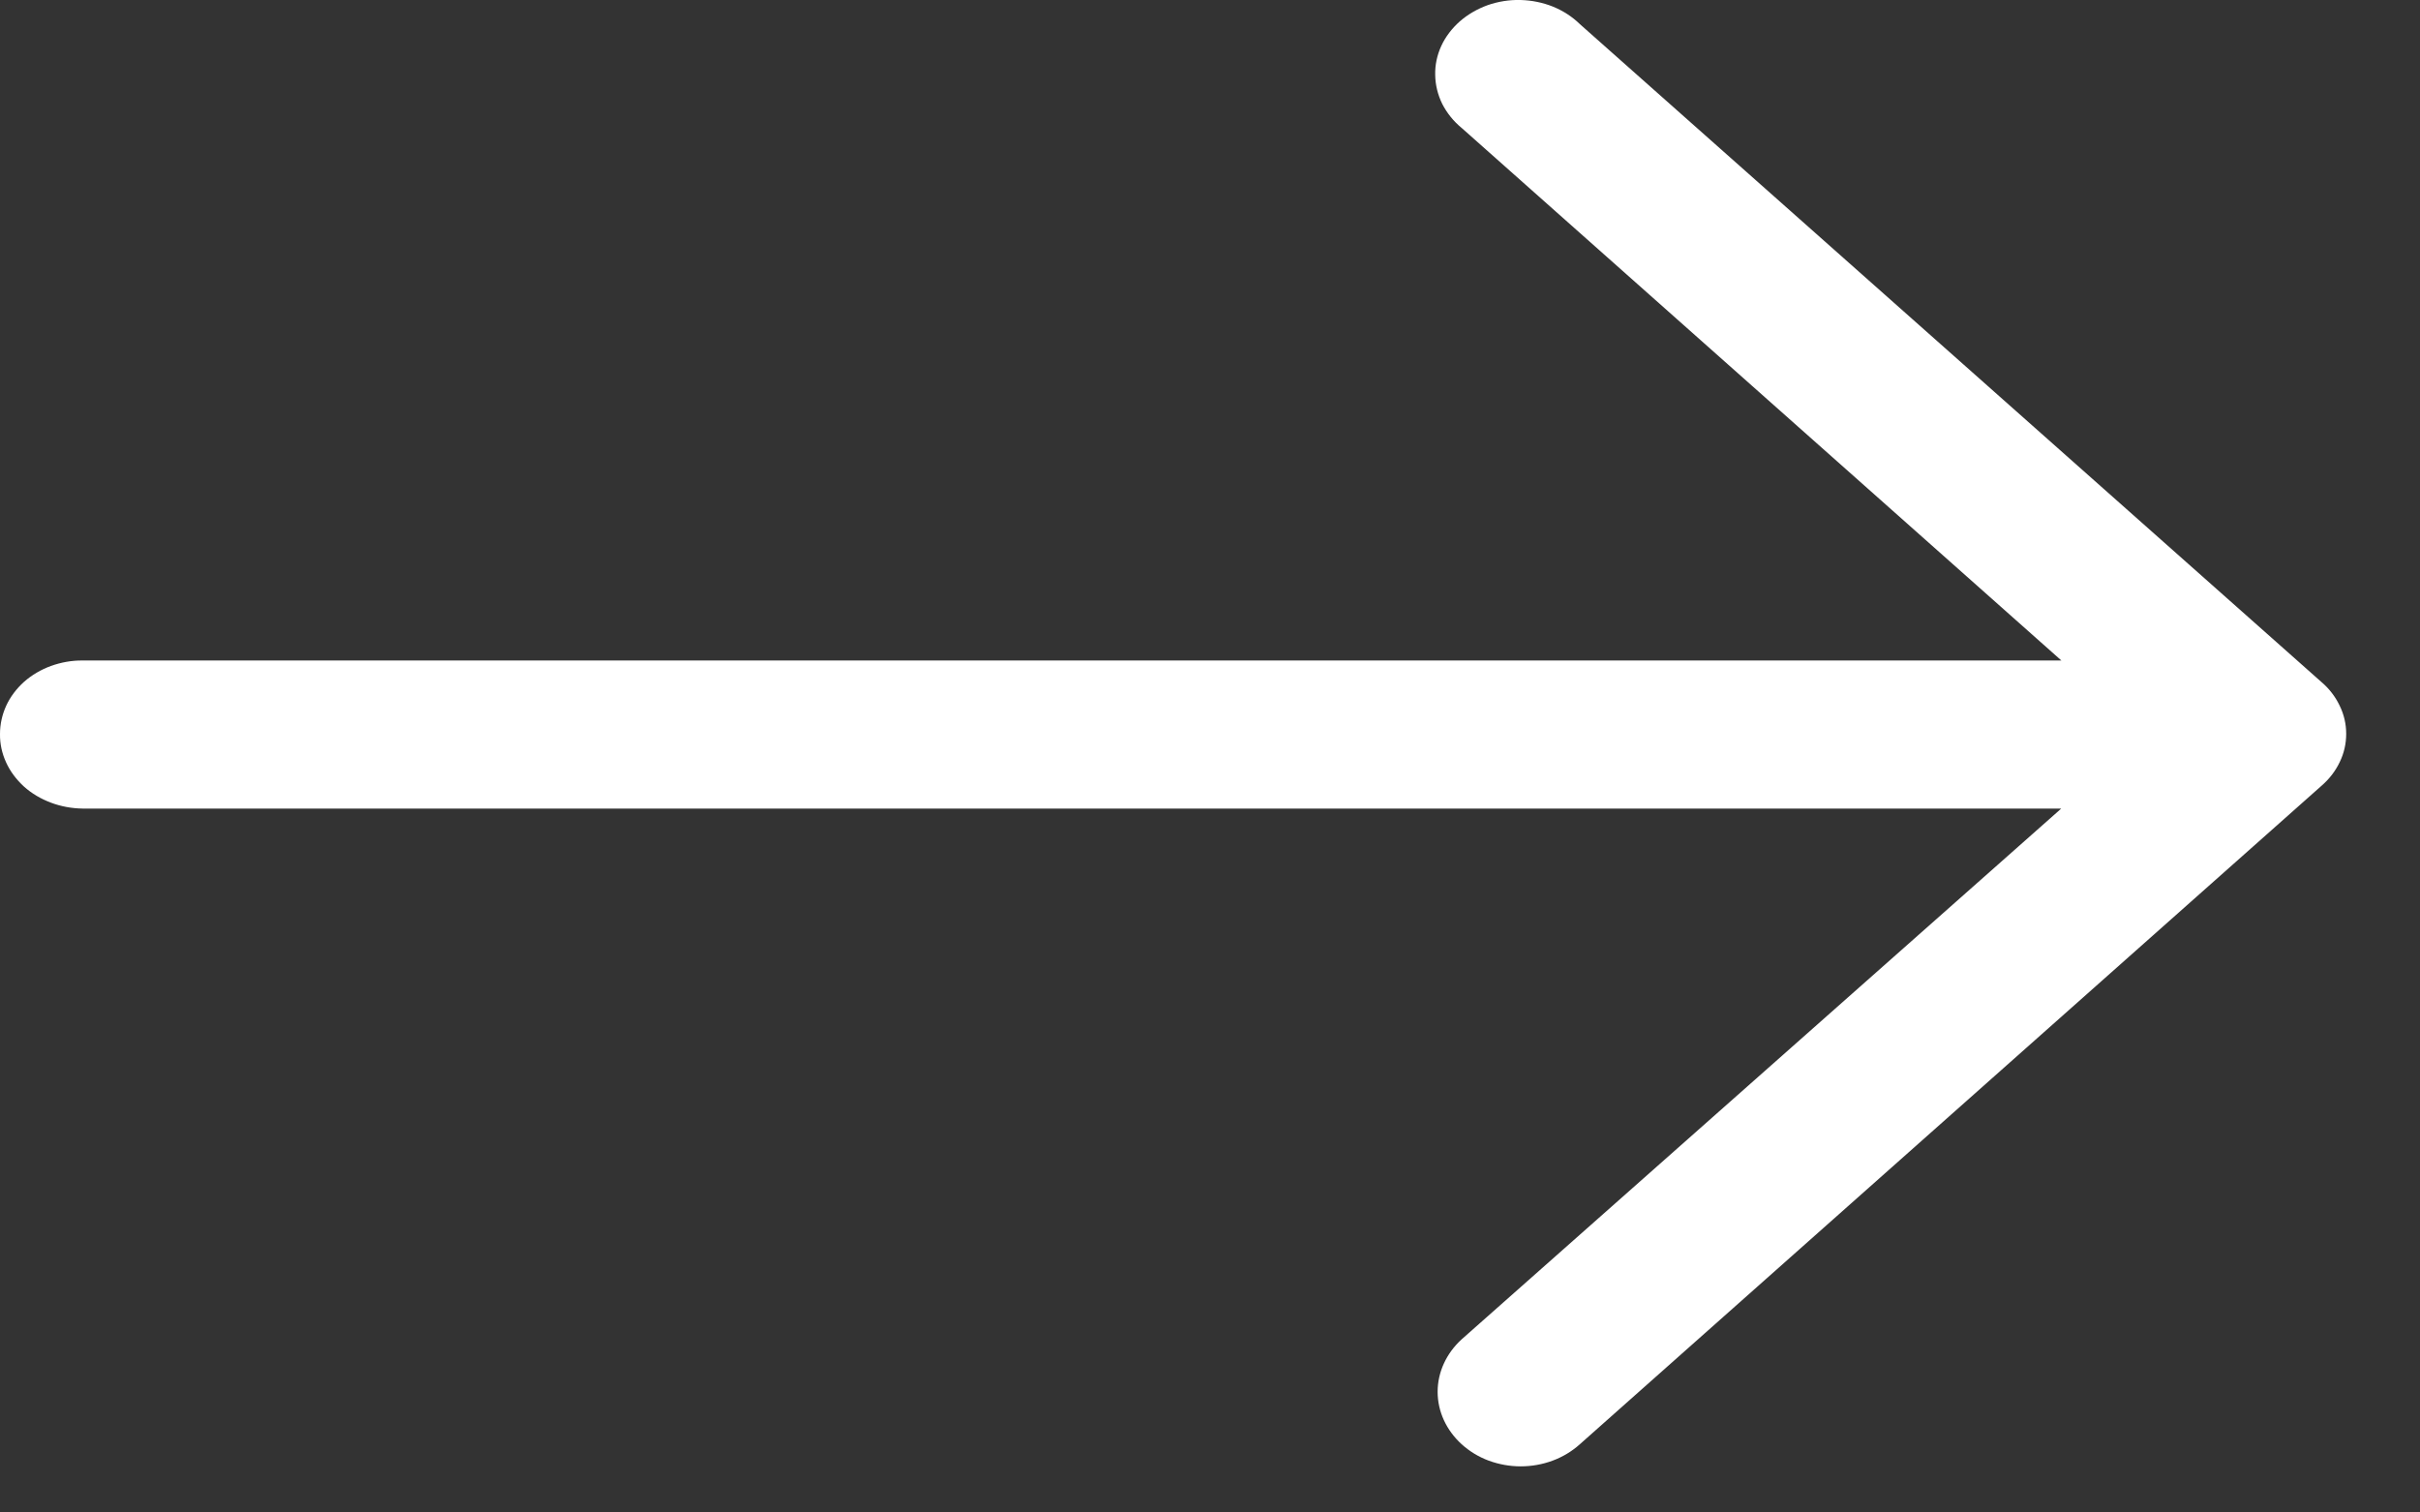 <svg width="16" height="10" viewBox="0 0 16 10" fill="none" xmlns="http://www.w3.org/2000/svg">
<rect x="0" y="0" width="16" height="10" fill="#333333" stroke="none"/>
<path d="M10.446 0.16C10.396 0.111 10.336 0.072 10.268 0.044C10.201 0.017 10.128 0.002 10.053 0C9.979 -0.002 9.905 0.01 9.836 0.034C9.767 0.059 9.705 0.095 9.652 0.141C9.599 0.188 9.557 0.243 9.529 0.304C9.501 0.365 9.487 0.431 9.489 0.497C9.49 0.562 9.506 0.627 9.536 0.688C9.567 0.748 9.61 0.802 9.665 0.847L13.629 4.367H0.547C0.475 4.366 0.404 4.379 0.337 4.403C0.271 4.427 0.21 4.463 0.159 4.508C0.109 4.553 0.068 4.607 0.041 4.666C0.014 4.725 -0 4.789 2.22474e-05 4.853C-0.001 4.917 0.013 4.981 0.04 5.04C0.067 5.1 0.108 5.154 0.158 5.2C0.209 5.246 0.27 5.282 0.337 5.307C0.403 5.332 0.475 5.345 0.547 5.346H13.628L9.664 8.855C9.562 8.948 9.505 9.073 9.505 9.202C9.505 9.332 9.562 9.456 9.664 9.549C9.715 9.595 9.775 9.632 9.842 9.657C9.91 9.682 9.982 9.695 10.054 9.695C10.127 9.695 10.199 9.682 10.266 9.657C10.333 9.632 10.394 9.595 10.445 9.549L15.348 5.196C15.4 5.151 15.441 5.098 15.469 5.039C15.498 4.98 15.512 4.916 15.512 4.852C15.512 4.788 15.498 4.725 15.469 4.666C15.441 4.607 15.4 4.553 15.348 4.509L10.446 0.16Z" fill="white"/>
</svg>
